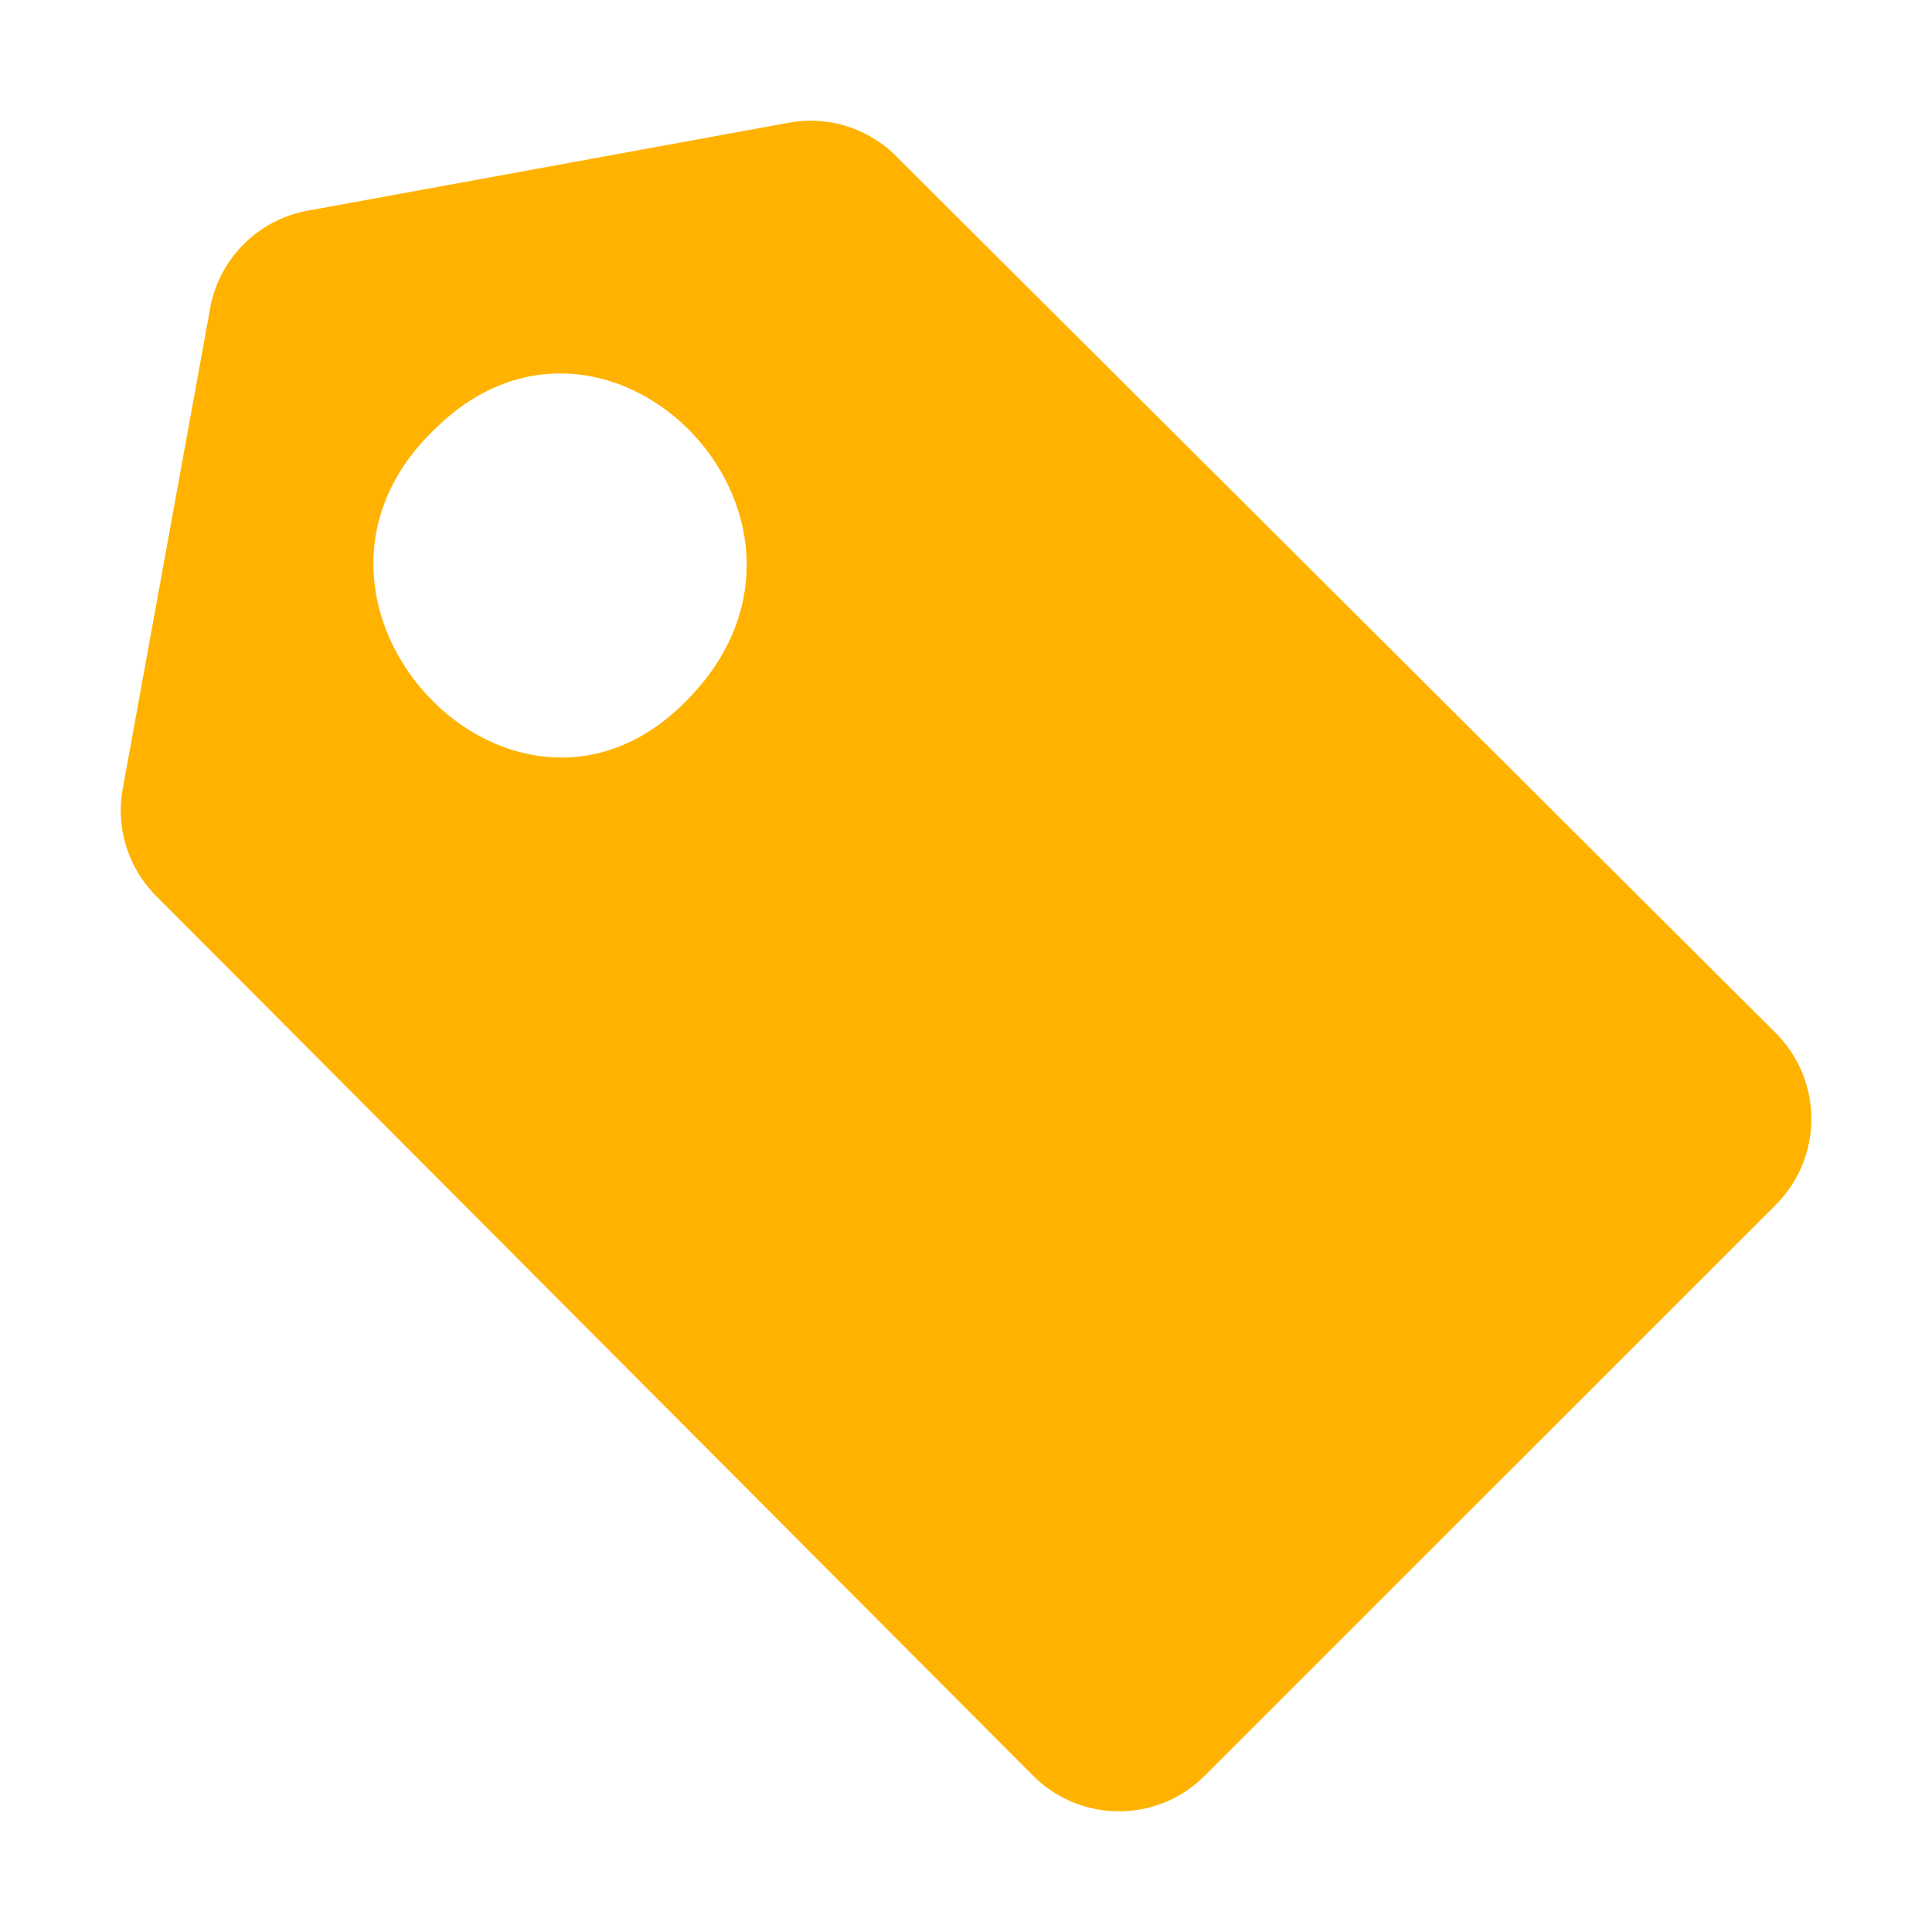 <svg xmlns="http://www.w3.org/2000/svg" width="32" height="32" viewBox="0 0 16 16"><!-- Icon from Material Icon Theme by Material Extensions - https://github.com/material-extensions/vscode-material-icon-theme/blob/main/LICENSE --><path fill="#ffb300" d="m14.709 8.558l-7.27-7.247a1 1 0 0 0-.893-.297l-4 .731c-.399.074-.714.38-.8.777l-.732 4.024c-.055.328.057.662.297.892l7.247 7.27c.393.39 1.025.39 1.417 0l4.734-4.733a1.006 1.006 0 0 0 0-1.417m-8.981-2.8c-1.434 1.554-3.65-.764-2.117-2.214c1.411-1.378 3.467.704 2.15 2.178z"/></svg>